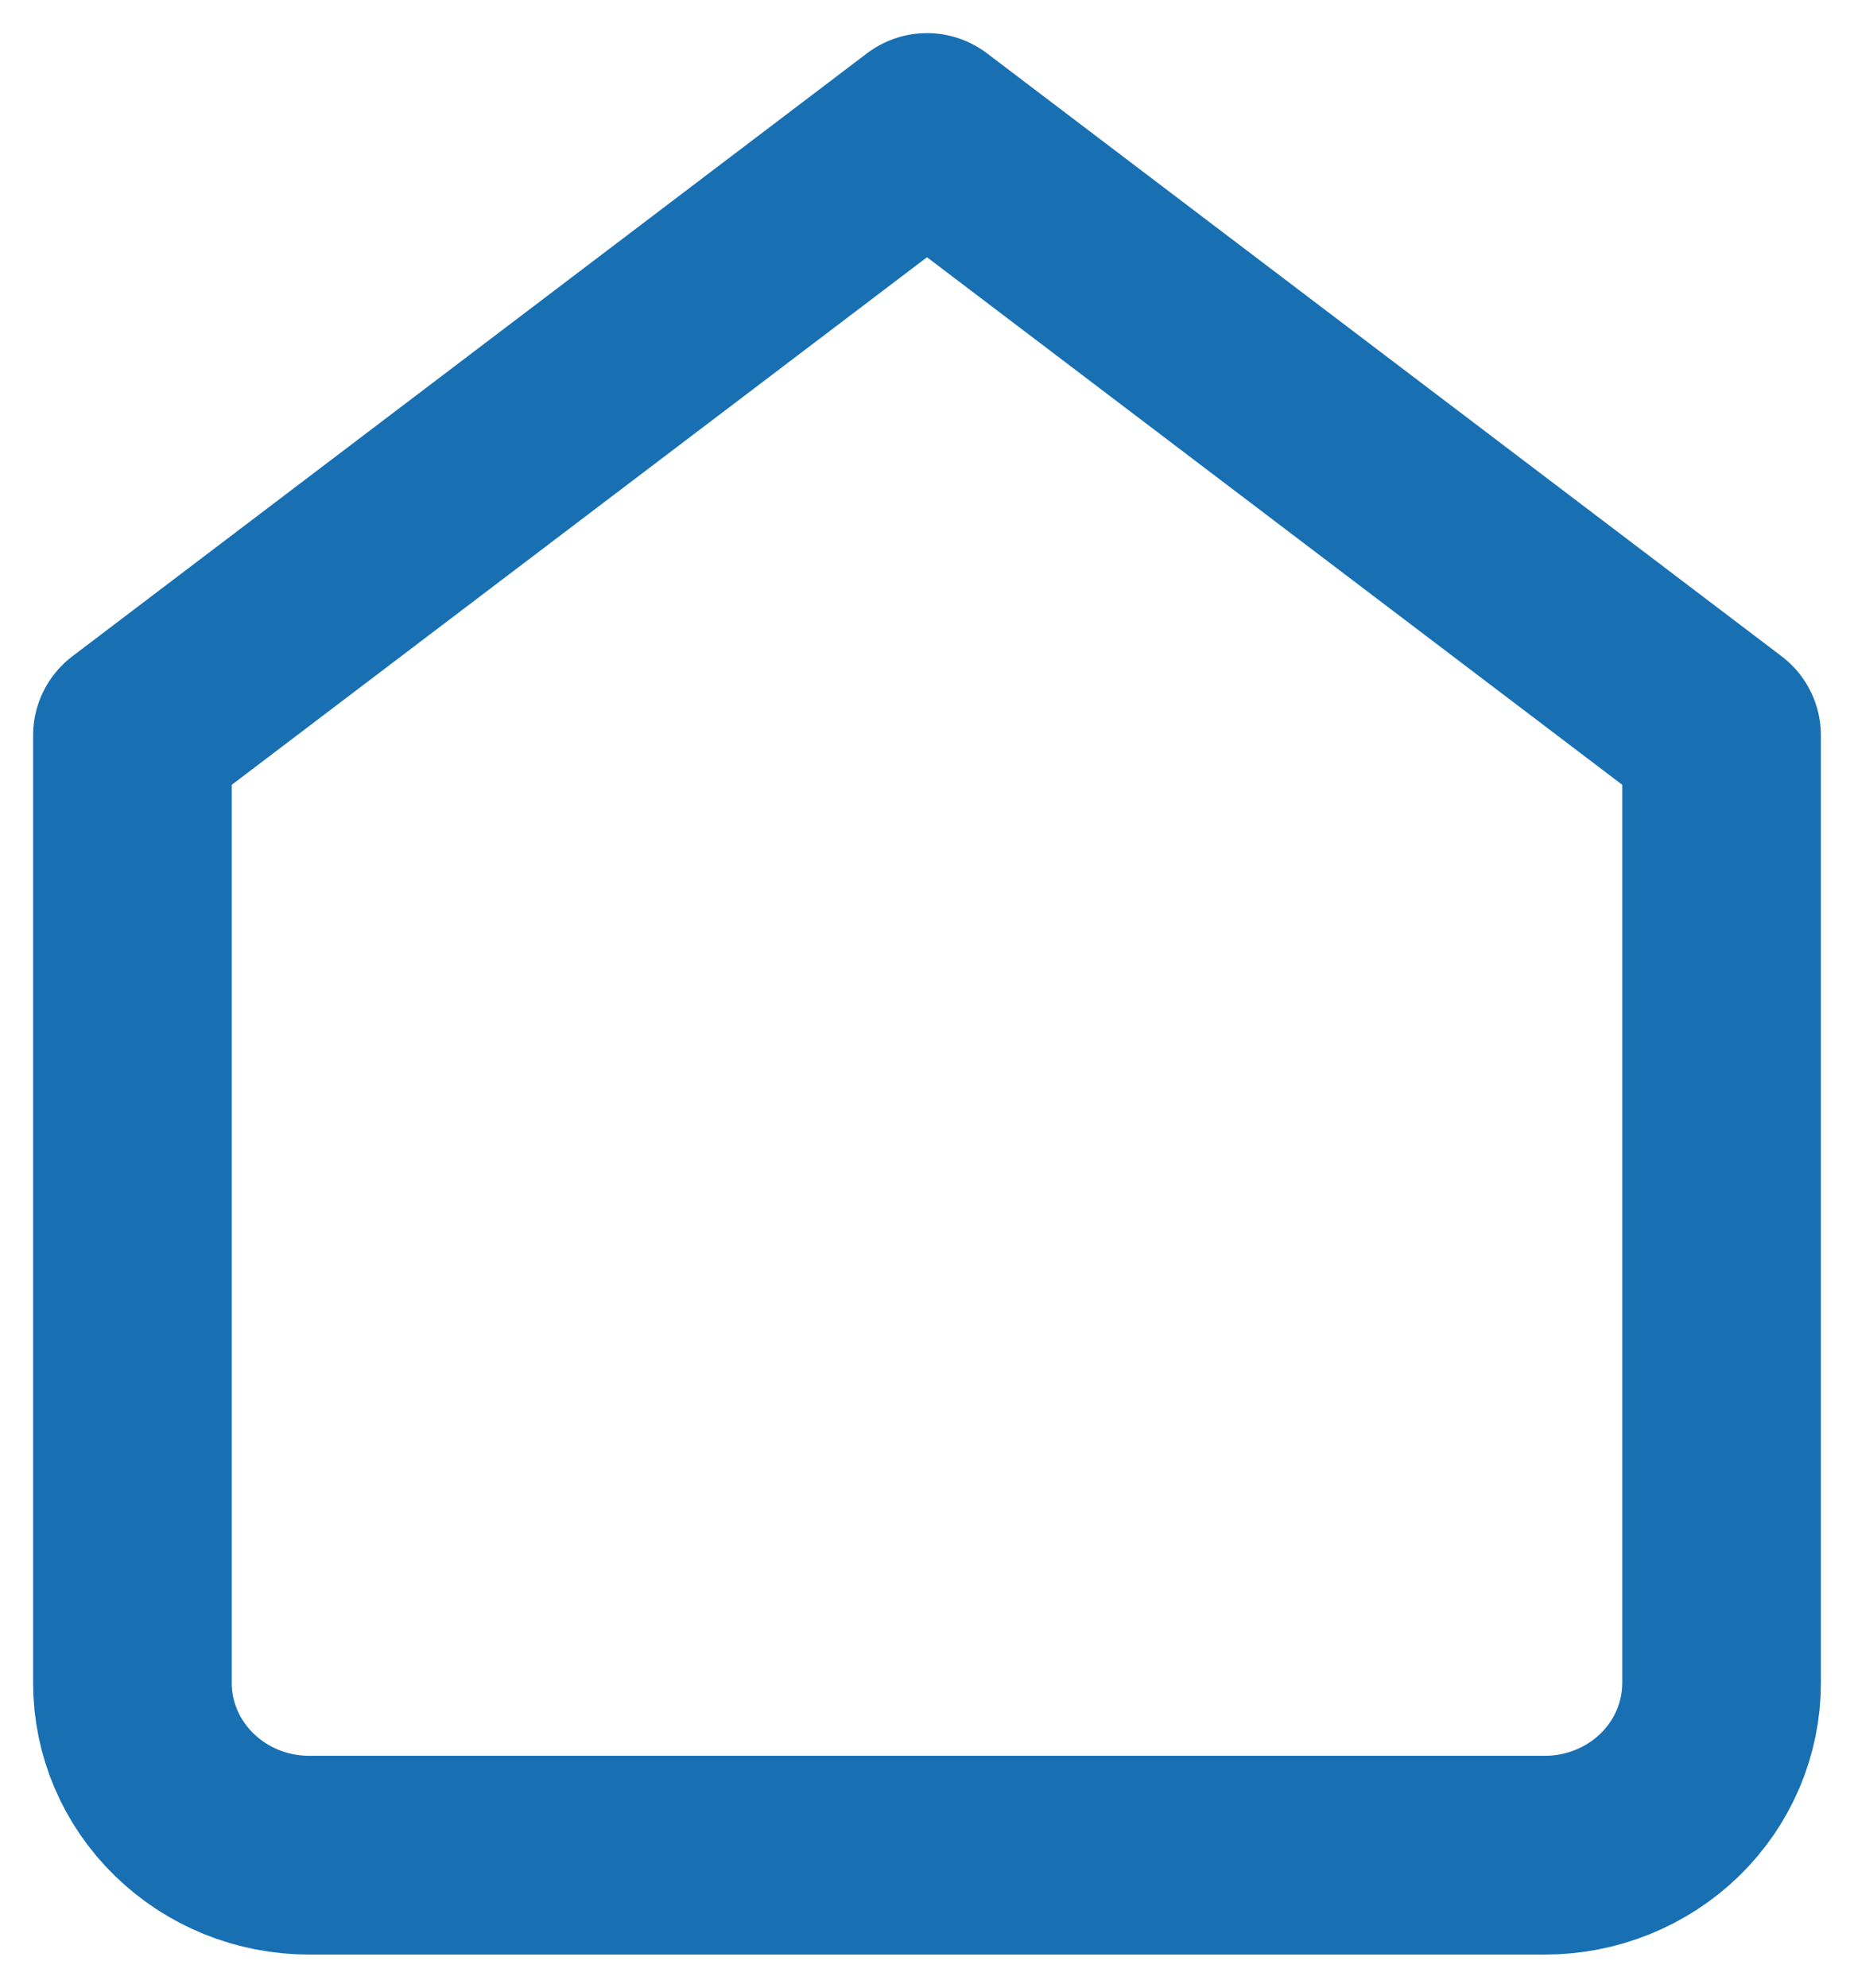<?xml version="1.0" encoding="UTF-8"?>
<svg width="14" height="15" viewBox="0 0 14 15" fill="none" xmlns="http://www.w3.org/2000/svg">
<path d="M1 5.55L7 1L13 5.55V12.7C13 13.045 12.86 13.375 12.61 13.619C12.359 13.863 12.02 14 11.667 14H2.333C1.98 14 1.641 13.863 1.391 13.619C1.14 13.375 1 13.045 1 12.7V5.55Z" stroke="#1870B3" stroke-width="1.5" stroke-linecap="round" stroke-linejoin="round"/>
</svg>
